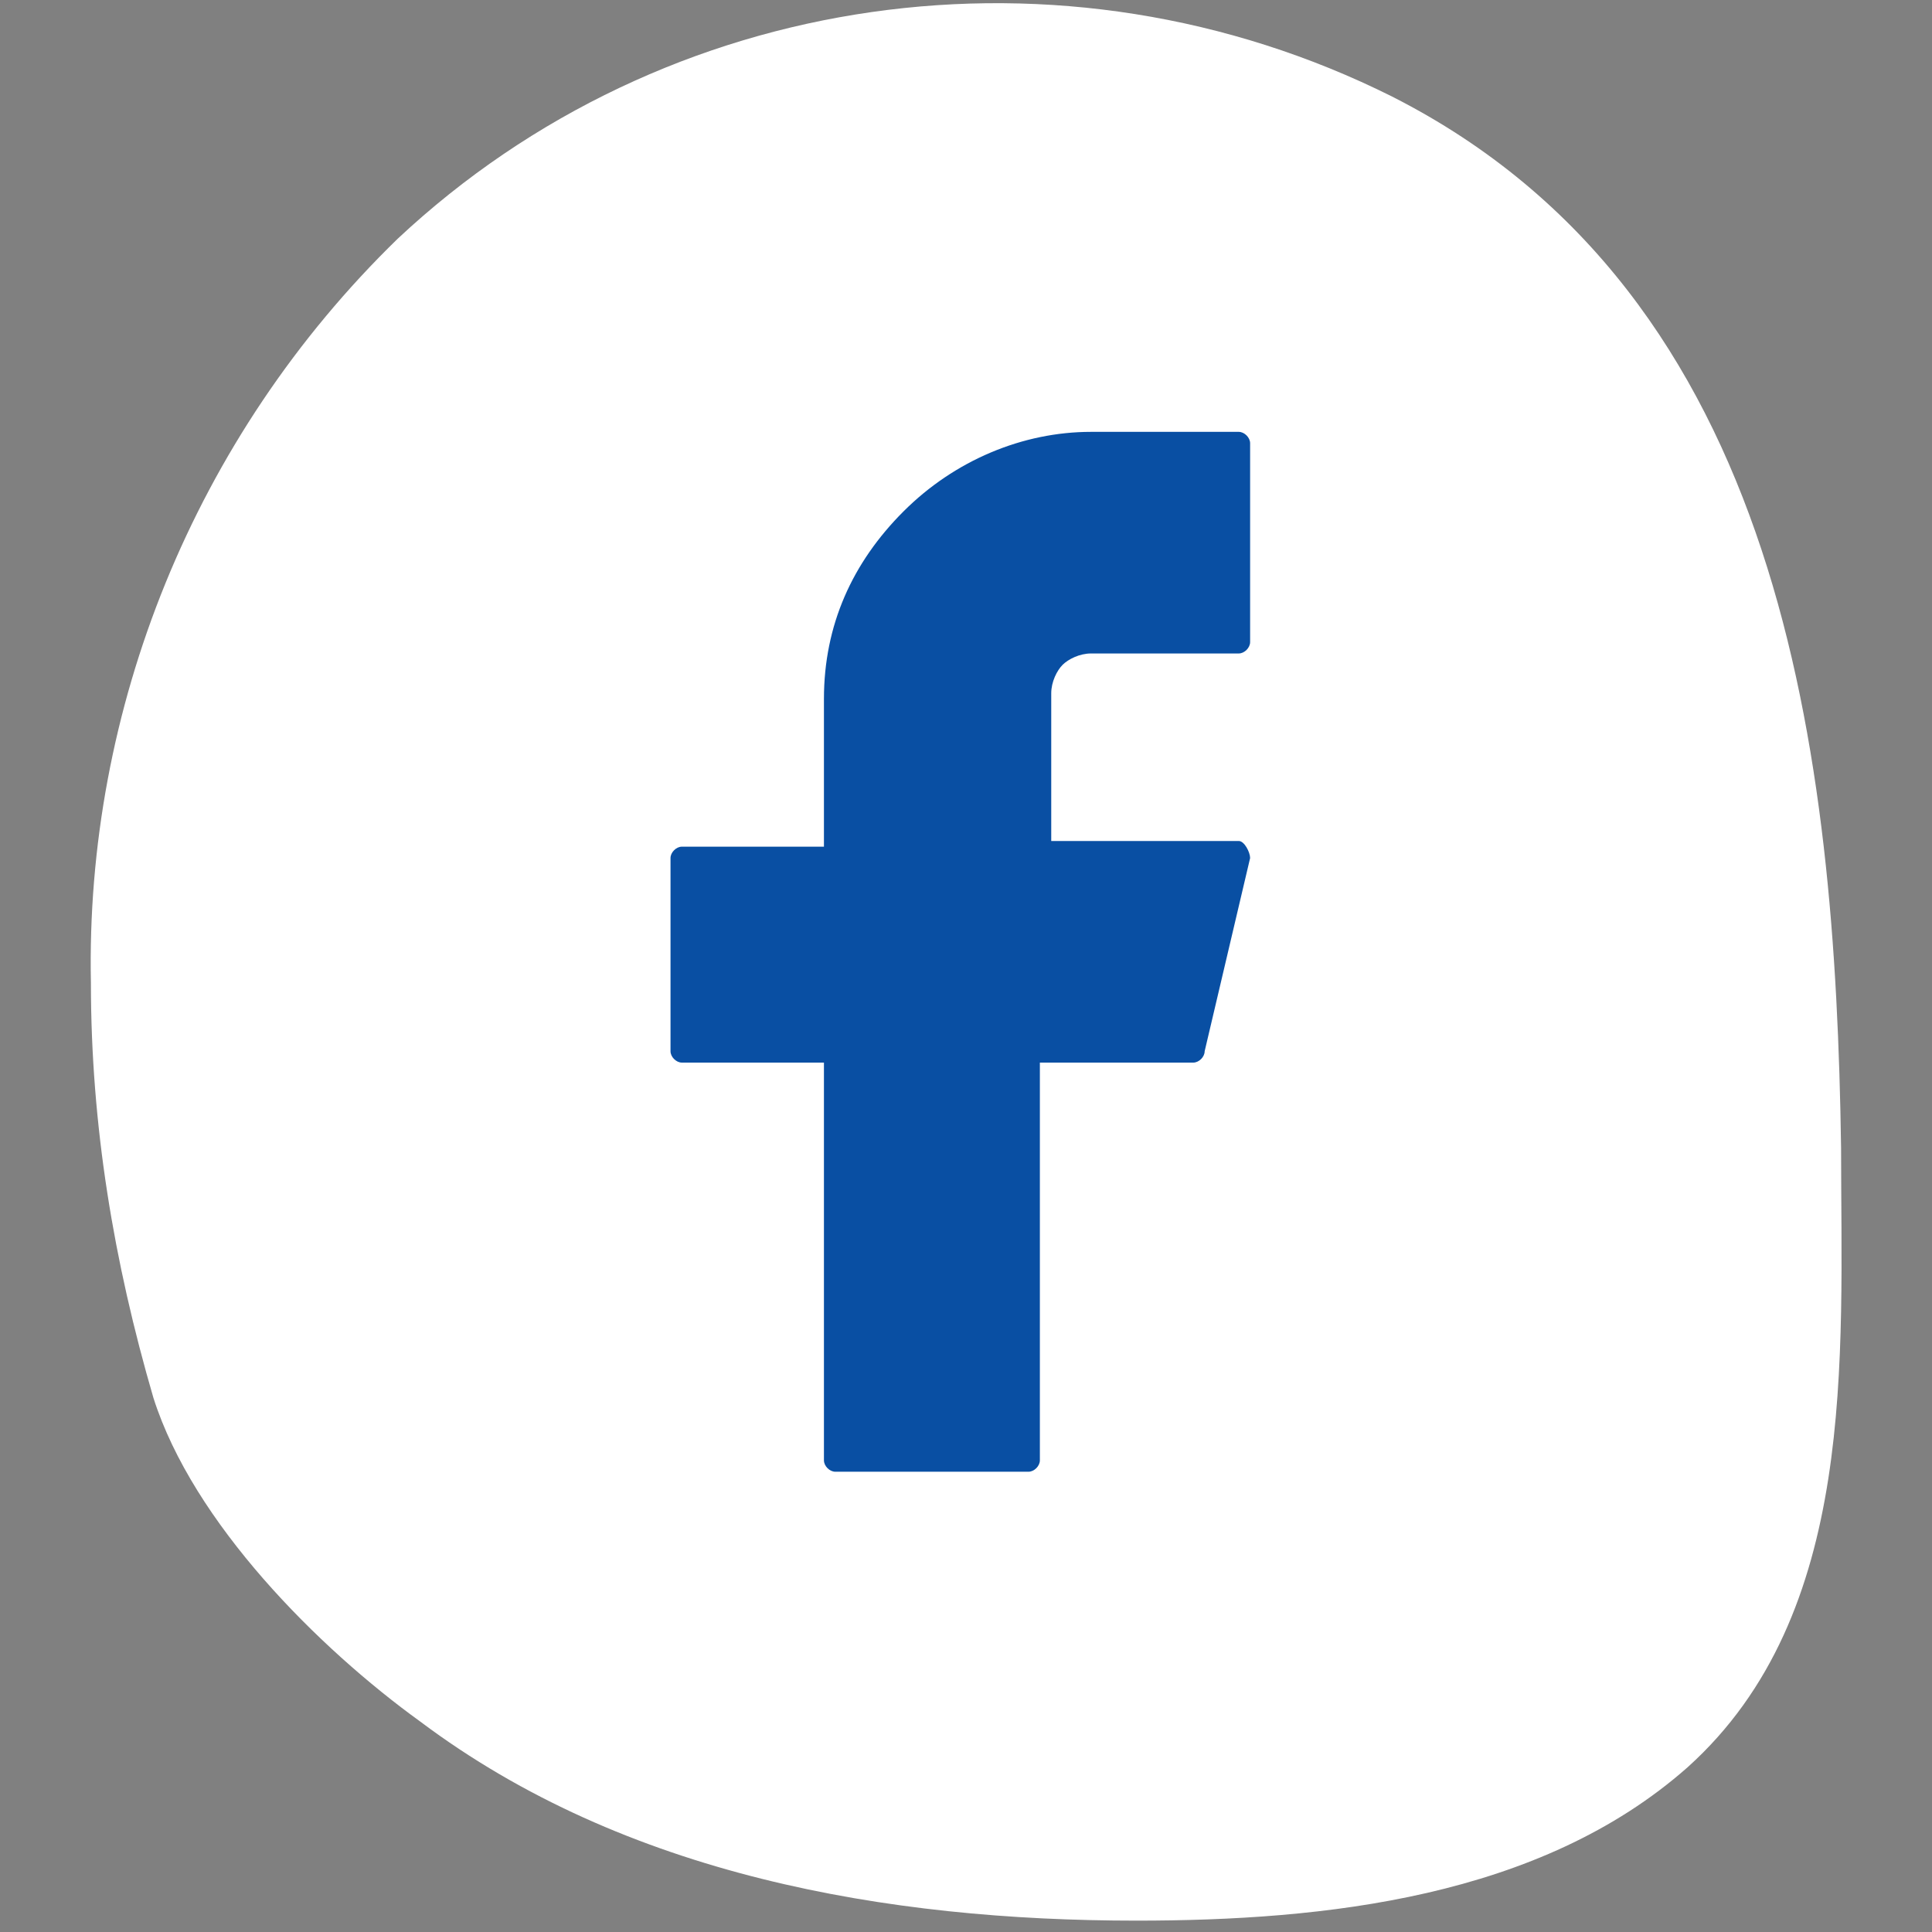 <?xml version="1.0" encoding="utf-8"?>
<!-- Generator: Adobe Illustrator 26.0.1, SVG Export Plug-In . SVG Version: 6.00 Build 0)  -->
<svg version="1.1" id="Capa_1" xmlns="http://www.w3.org/2000/svg" xmlns:xlink="http://www.w3.org/1999/xlink" x="0px" y="0px"
	 viewBox="0 0 34 34" style="enable-background:new 0 0 34 34;" xml:space="preserve">
<rect x="0" y="0" width="34" height="34" fill="#808080" stroke="none"/>
<style type="text/css">
	.st0{fill:#FFFFFF;}
	.st1{fill:#094FA3;}
</style>
<g>
	<g id="_3">
		<path id="Trazado_158" class="st0" d="M24.5,1.7c6.9,3.5,7.8,11.6,7.9,18.5c0,3.7,0.3,8.2-2.7,10.9c-2.6,2.3-6.4,2.7-9.7,2.7
			c-4.4,0-9-0.8-12.6-3.5c-1.8-1.3-4-3.5-4.7-5.7c-0.7-2.4-1.1-4.8-1.1-7.3C1.5,12.5,3.4,7.7,7,4.2C11.7-0.2,18.7-1.2,24.5,1.7z"/>
	</g>
	<path class="st1" d="M19.2,7.6c-1.2,0-2.4,0.5-3.3,1.4c-0.9,0.9-1.4,2-1.4,3.3v2.6H12c-0.1,0-0.2,0.1-0.2,0.2v3.4
		c0,0.1,0.1,0.2,0.2,0.2h2.5v7c0,0.1,0.1,0.2,0.2,0.2h3.4c0.1,0,0.2-0.1,0.2-0.2v-7H21c0.1,0,0.2-0.1,0.2-0.2l0.8-3.4
		c0-0.1-0.1-0.3-0.2-0.3h-3.3v-2.6c0-0.2,0.1-0.4,0.2-0.5s0.3-0.2,0.5-0.2h2.6c0.1,0,0.2-0.1,0.2-0.2V7.8c0-0.1-0.1-0.2-0.2-0.2
		C21.8,7.6,19.2,7.6,19.2,7.6z"/>
</g>
</svg>
